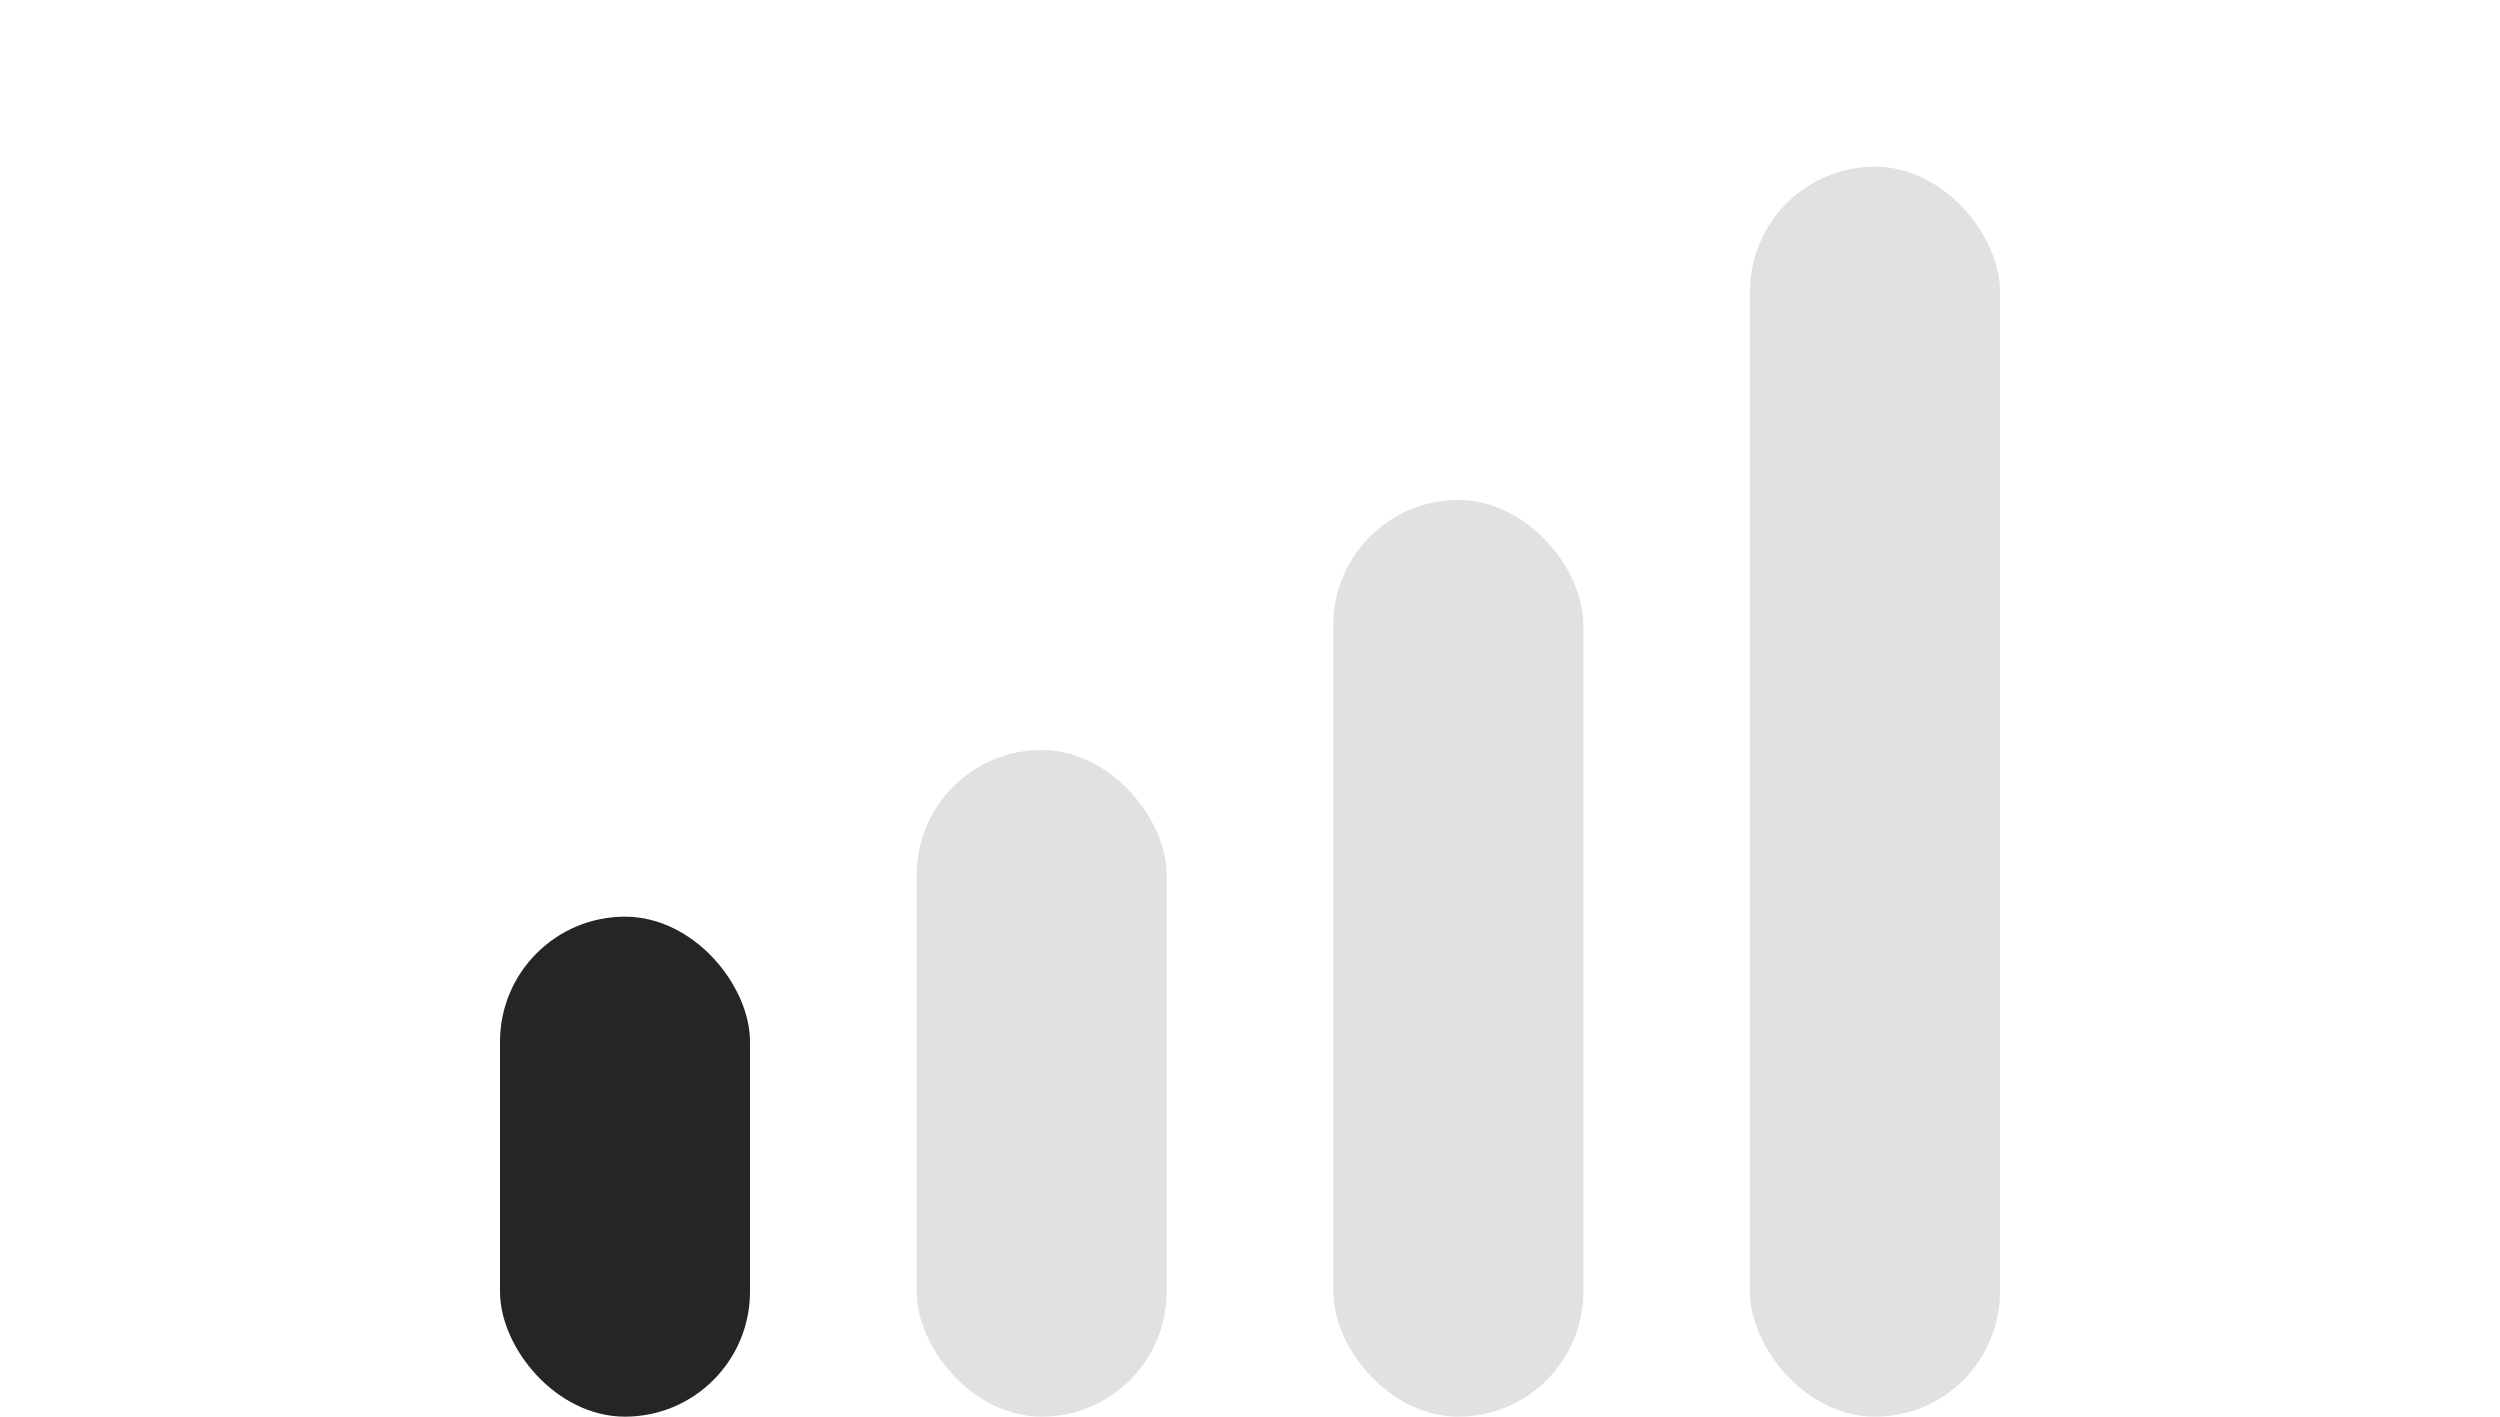 <svg xmlns="http://www.w3.org/2000/svg" width="30" height="17" viewBox="0 0 30 17">
<defs>
    <style>
      .cls-1 {
        fill: #252525;
      }

      .cls-2 {
        fill: #e1e1e1;
      }
    </style>
  </defs>
  <rect id="Rounded_Rectangle_1_copy_3" data-name="Rounded Rectangle 1 copy 3" class="cls-1" x="6" y="11" width="3" height="6" rx="1.5" ry="1.5"/>
  <rect id="Rounded_Rectangle_1_copy_2" data-name="Rounded Rectangle 1 copy 2" class="cls-2" x="11" y="9" width="3" height="8" rx="1.5" ry="1.5"/>
  <rect id="Rounded_Rectangle_1_copy" data-name="Rounded Rectangle 1 copy" class="cls-2" x="16" y="6" width="3" height="11" rx="1.5" ry="1.5"/>
  <rect id="Rounded_Rectangle_1" data-name="Rounded Rectangle 1" class="cls-2" x="21" y="2" width="3" height="15" rx="1.5" ry="1.5"/>
</svg>
